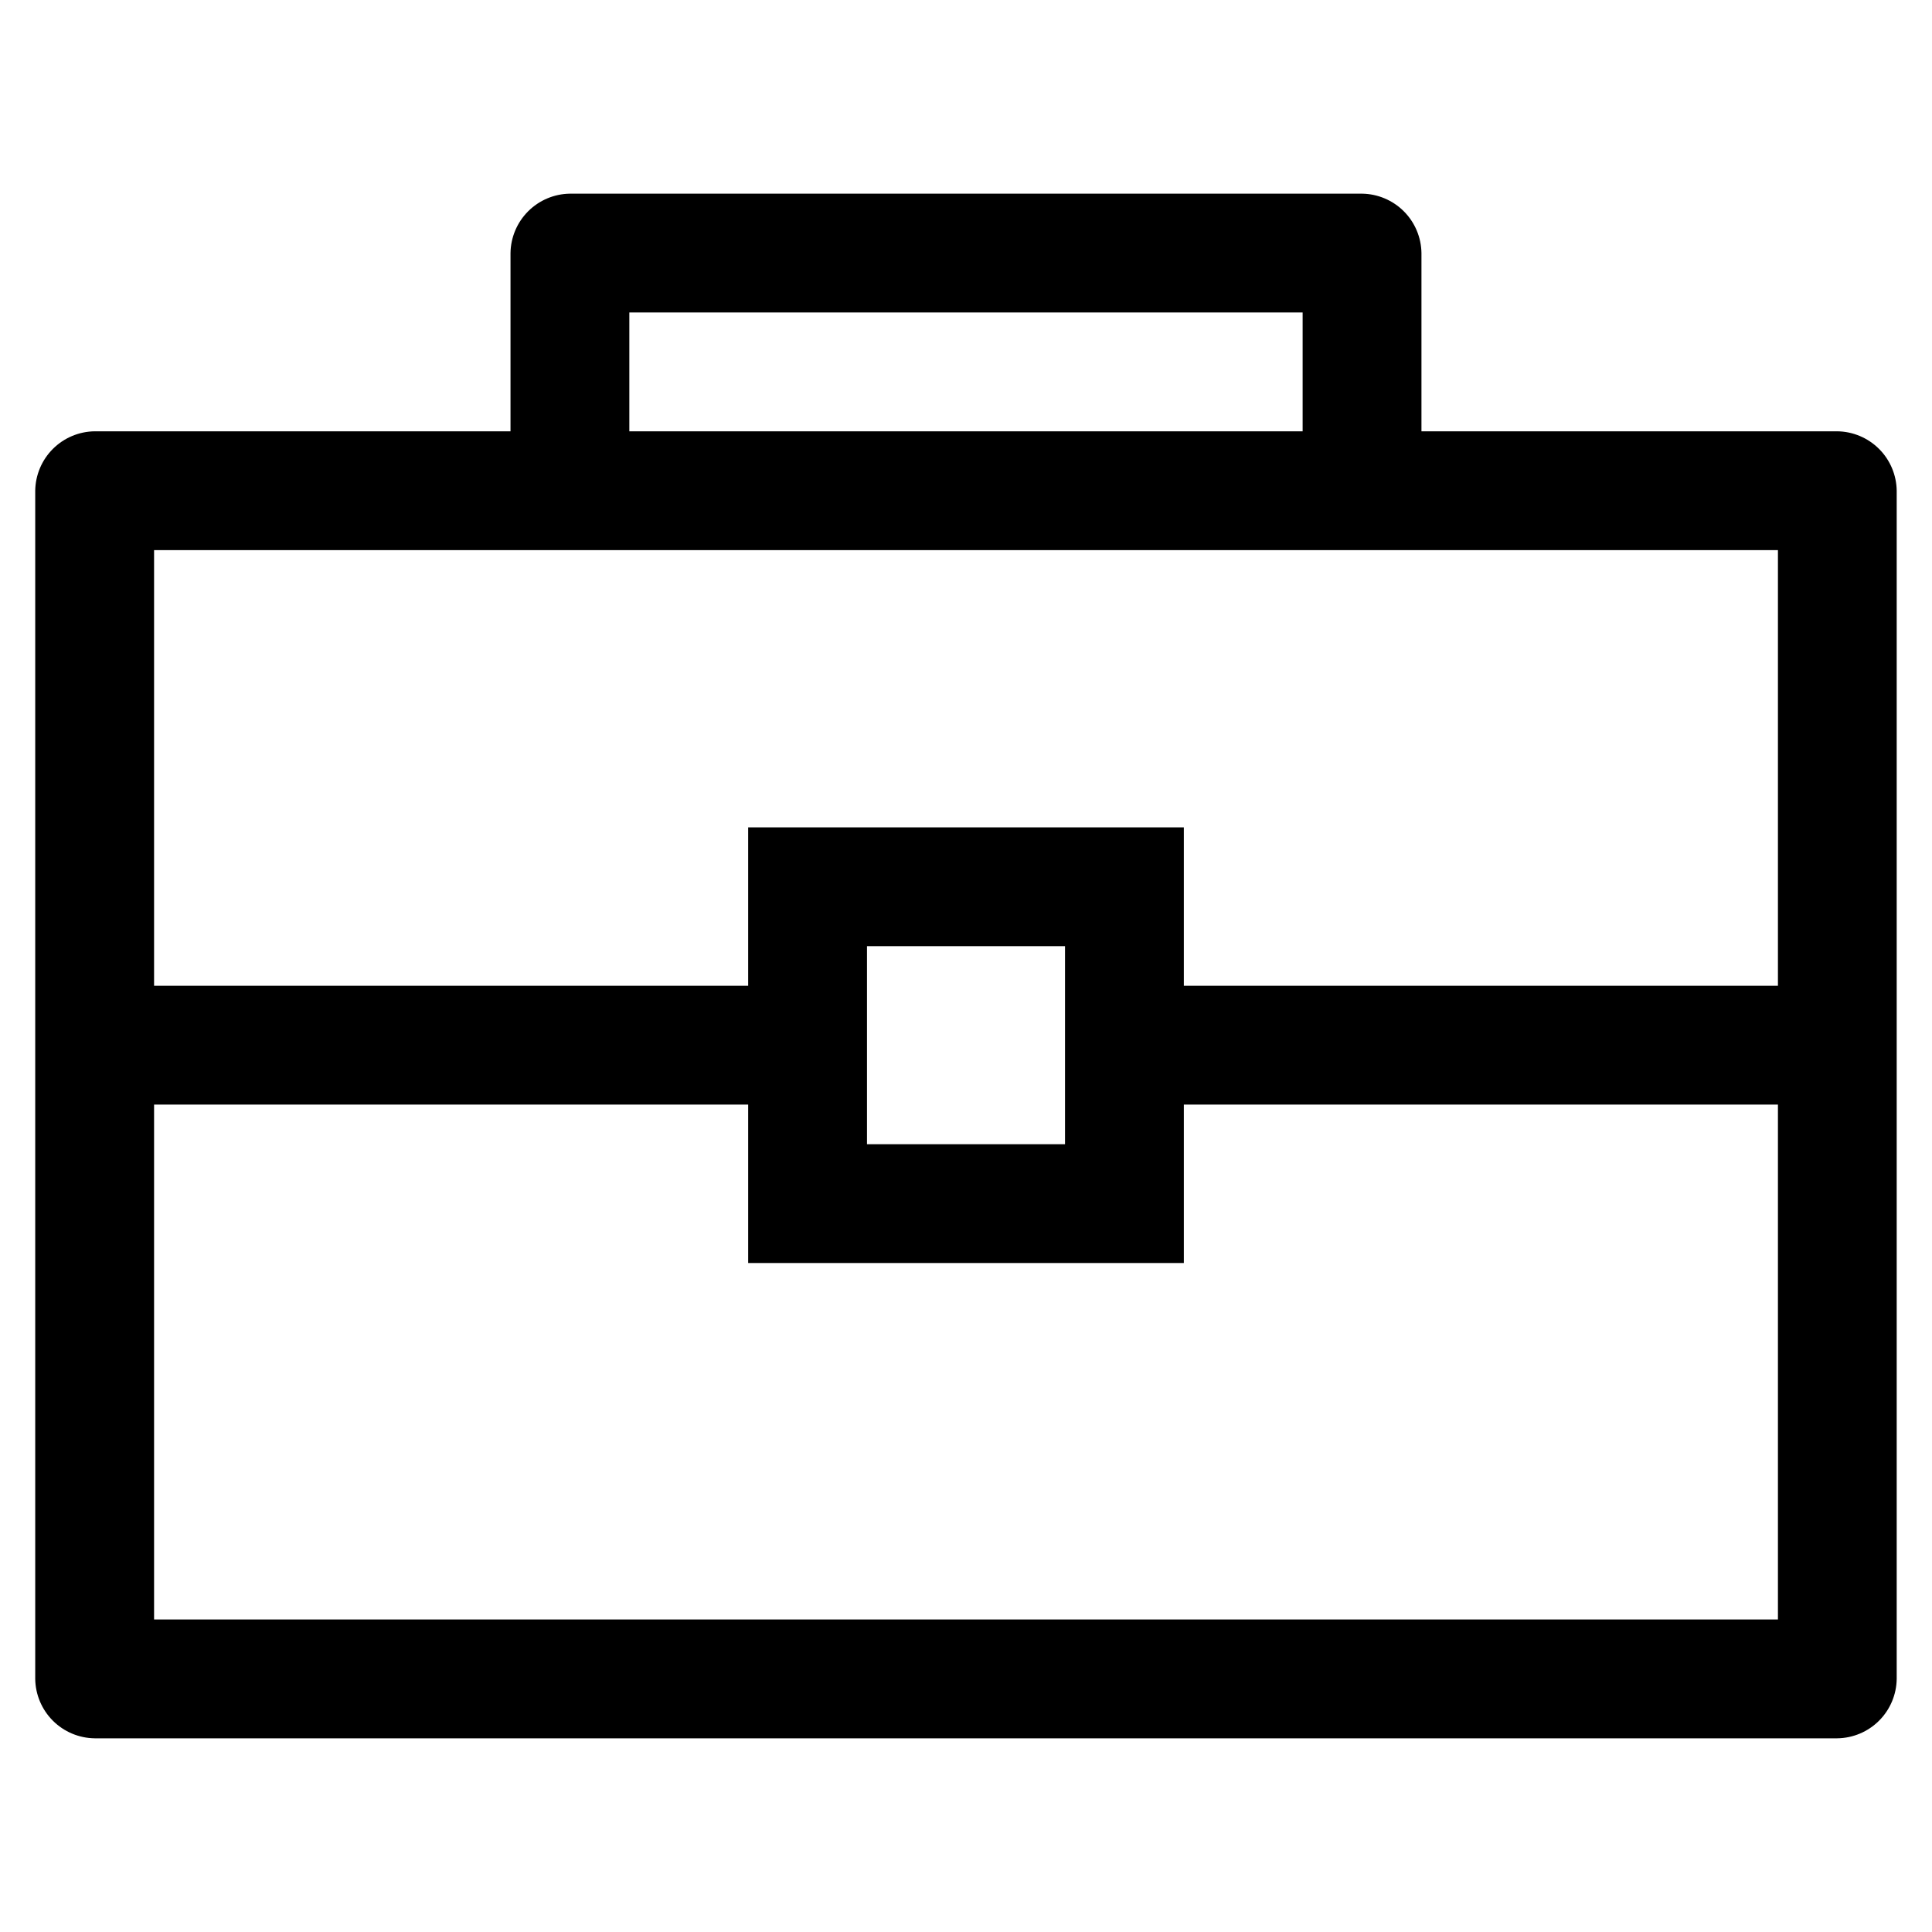 <?xml version="1.0" encoding="UTF-8"?>
<!-- Uploaded to: ICON Repo, www.svgrepo.com, Generator: ICON Repo Mixer Tools -->
<svg fill="#000000" width="800px" height="800px" version="1.1" viewBox="144 144 512 512" xmlns="http://www.w3.org/2000/svg">
 <path d="m630.91 258.3h-110.21v-47.23c-0.055-4.16-1.73-8.133-4.672-11.074s-6.914-4.617-11.074-4.672h-209.92c-4.16 0.055-8.133 1.73-11.074 4.672s-4.617 6.914-4.672 11.074v47.23h-110.21c-4.16 0.055-8.133 1.73-11.074 4.672-2.938 2.941-4.617 6.914-4.672 11.074v314.88c0.055 4.16 1.734 8.133 4.672 11.074 2.941 2.941 6.914 4.617 11.074 4.672h461.82c4.16-0.055 8.133-1.73 11.074-4.672s4.617-6.914 4.672-11.074v-314.88c-0.055-4.16-1.73-8.133-4.672-11.074s-6.914-4.617-11.074-4.672zm-320.13-31.488h178.43v31.488h-178.43zm304.39 62.977v115.46h-157.44v-41.984h-115.46v41.984h-157.44v-115.46zm-188.93 104.96v52.48h-52.48v-52.48zm-241.41 178.43v-136.45h157.44v41.984h115.46v-41.984h157.44v136.45z"/>
</svg>